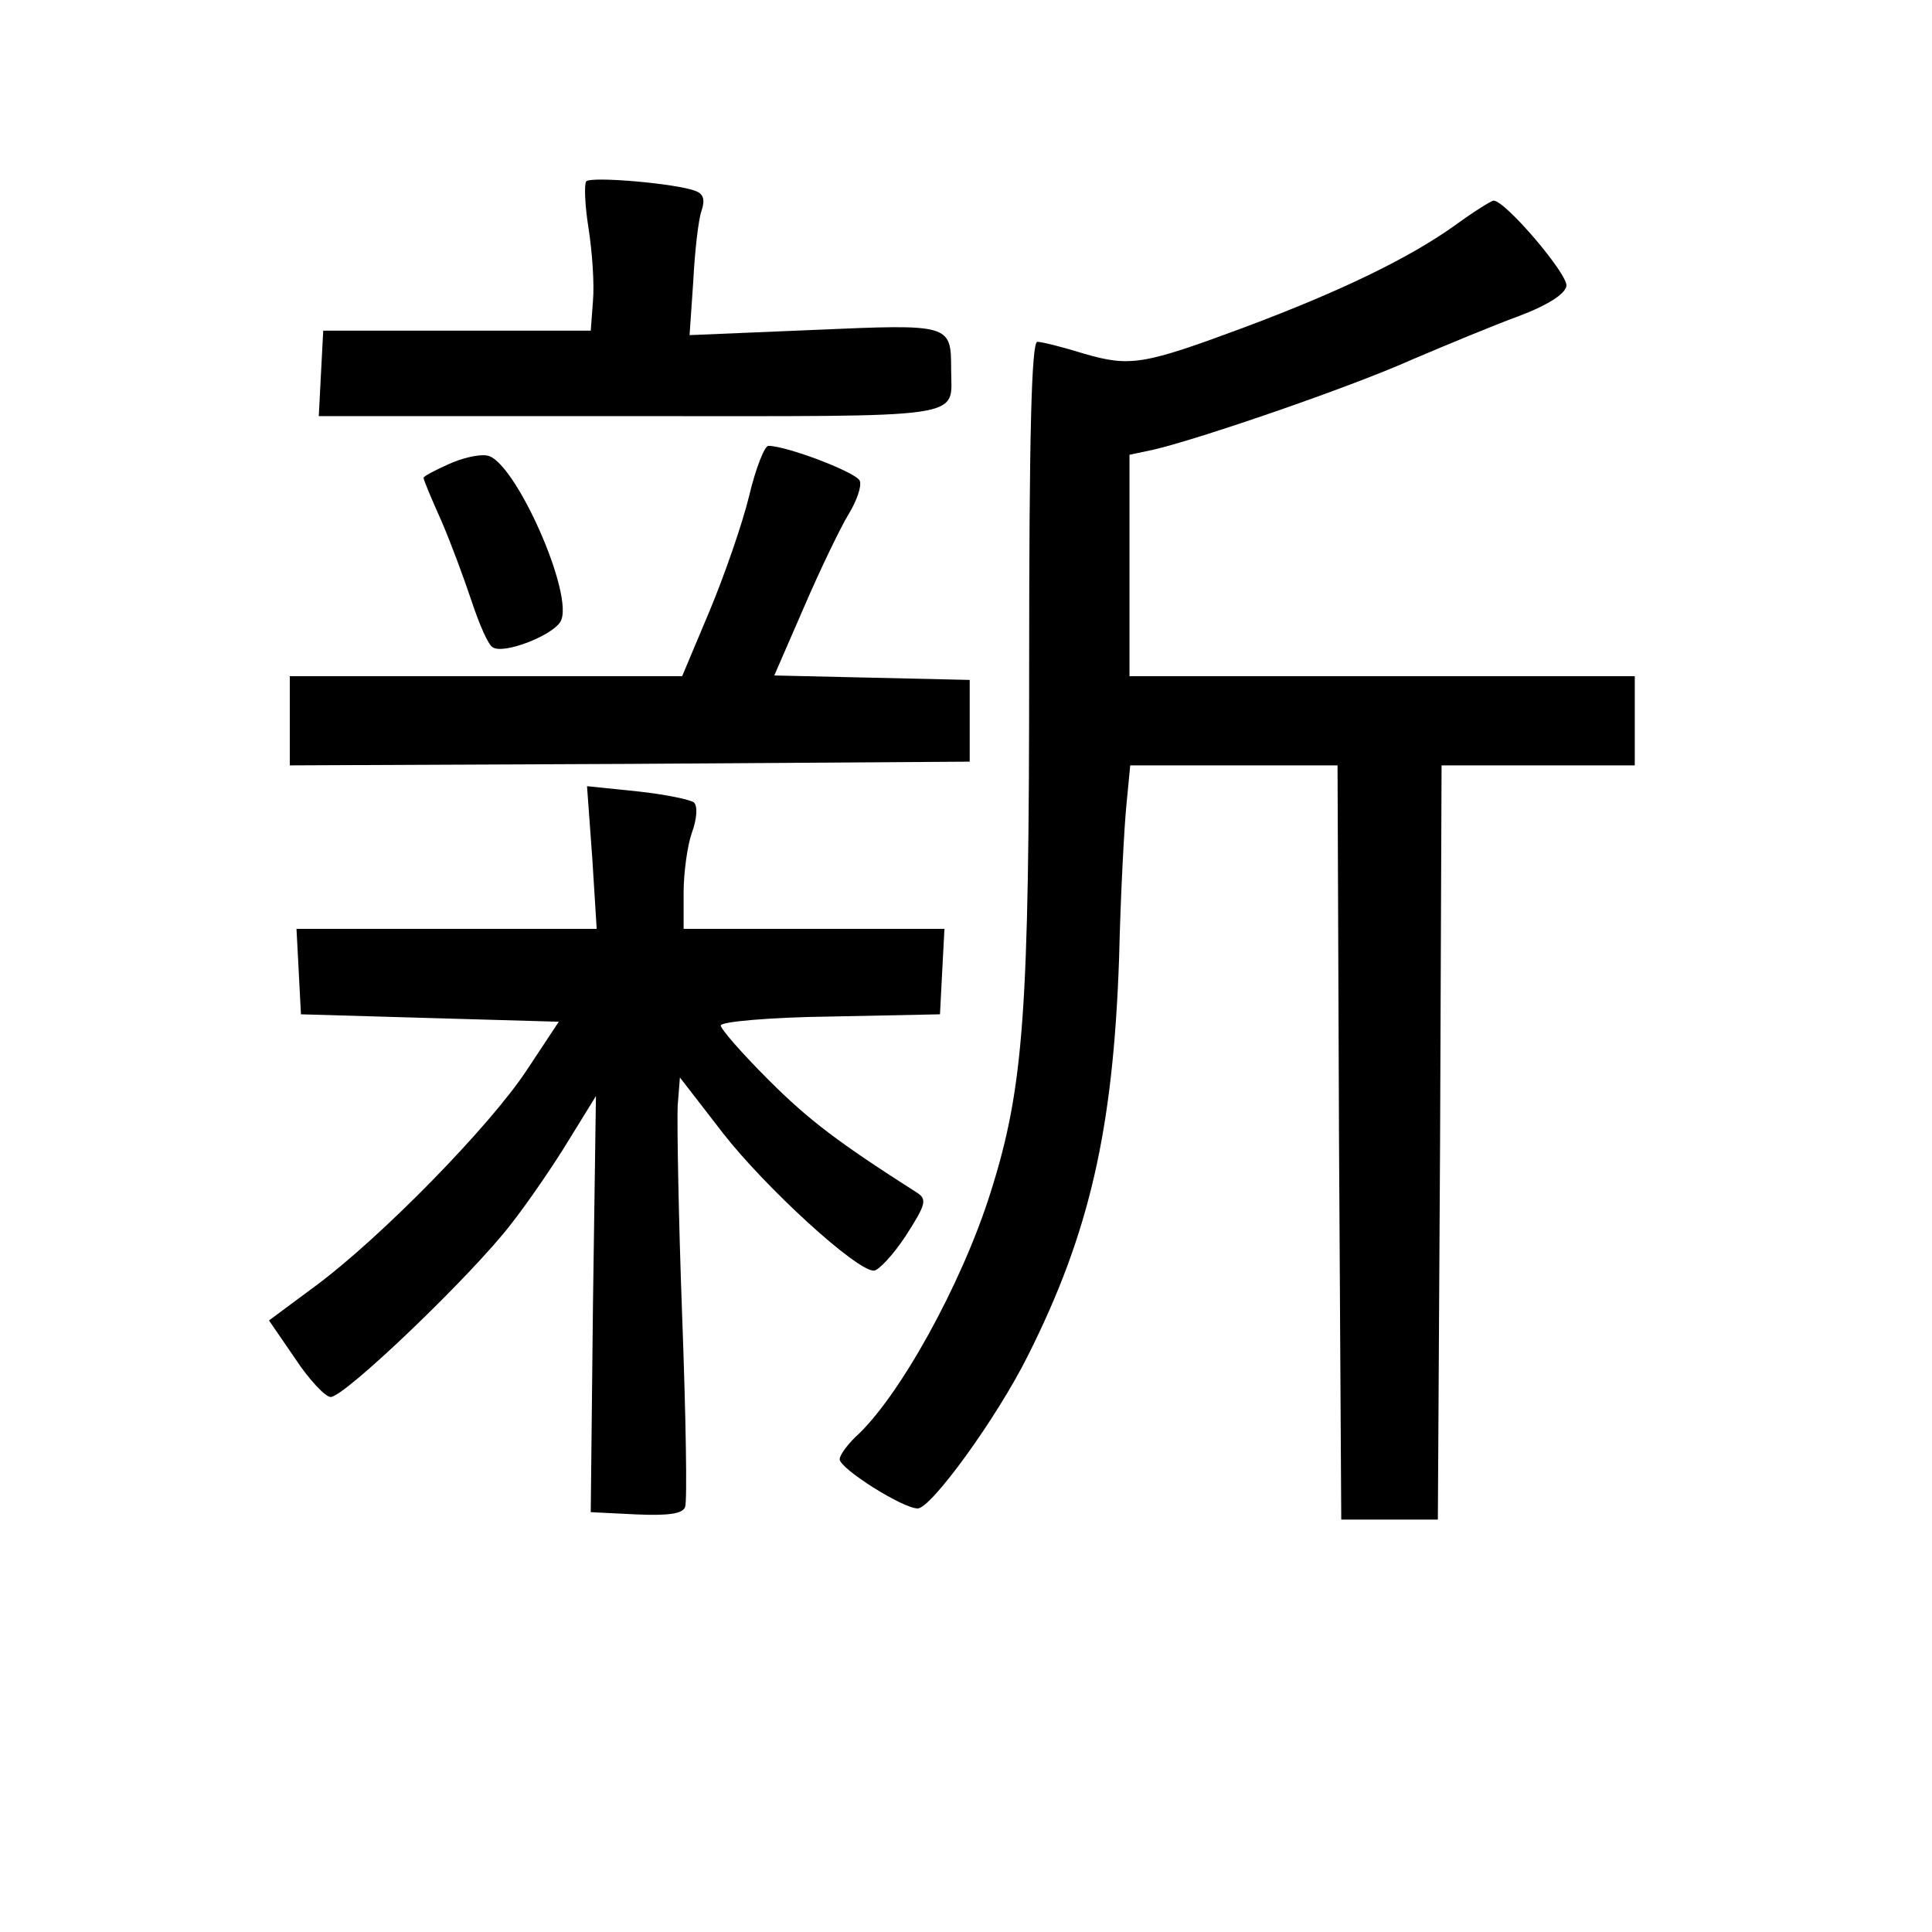 <?xml version="1.0" standalone="no"?>
<!DOCTYPE svg PUBLIC "-//W3C//DTD SVG 20010904//EN"
 "http://www.w3.org/TR/2001/REC-SVG-20010904/DTD/svg10.dtd">
<svg version="1.0" xmlns="http://www.w3.org/2000/svg"
 width="260pt" height="260pt" viewBox="0 0 260 260"
 preserveAspectRatio="xMidYMid meet">
<g transform="translate(0,260) scale(0.1,-0.1)"
fill="#000000" stroke="none">
<path d="M789 2356 c-3 -3 -2 -32 3 -63 5 -32 8 -75 6 -98 l-3 -40 -180 0
-180 0 -3 -57 -3 -58 419 0 c463 0 432 -5 432 63 0 61 -1 61 -185 53 l-167 -7
5 73 c2 40 7 83 11 94 5 15 3 23 -8 27 -25 10 -140 20 -147 13z"/>
<path d="M1957 2296 c-62 -44 -153 -88 -281 -136 -137 -51 -155 -54 -217 -36
-29 9 -57 16 -63 16 -8 0 -11 -132 -11 -432 0 -470 -7 -571 -52 -713 -39 -124
-124 -277 -182 -329 -11 -11 -21 -24 -21 -30 1 -13 85 -66 105 -66 18 0 106
121 148 205 83 165 115 304 123 535 2 85 7 179 10 208 l5 52 140 0 139 0 2
-507 3 -508 65 0 65 0 3 508 2 507 130 0 130 0 0 60 0 60 -340 0 -340 0 0 149
0 149 33 7 c60 14 262 83 347 121 47 20 112 47 145 59 37 14 61 29 63 40 3 15
-82 115 -98 115 -3 0 -27 -15 -53 -34z"/>
<path d="M1008 1932 c-9 -37 -33 -106 -53 -154 l-37 -88 -264 0 -264 0 0 -60
0 -60 458 2 457 3 0 55 0 55 -132 3 -131 3 40 92 c22 51 49 107 60 125 11 18
18 38 15 45 -4 11 -98 47 -123 47 -5 0 -17 -30 -26 -68z"/>
<path d="M603 1975 c-18 -8 -33 -16 -33 -18 0 -3 11 -29 24 -58 13 -30 31 -79
41 -109 10 -30 22 -58 28 -61 14 -10 79 15 91 34 21 33 -62 220 -99 224 -11 2
-35 -4 -52 -12z"/>
<path d="M797 1446 l6 -96 -202 0 -202 0 3 -57 3 -58 173 -5 174 -5 -43 -65
c-50 -76 -197 -226 -285 -291 l-62 -46 35 -51 c19 -29 41 -52 48 -52 19 0 191
165 243 233 22 28 57 79 77 112 l37 60 -4 -280 -3 -280 61 -3 c44 -2 63 1 66
10 3 7 1 123 -4 258 -5 135 -7 262 -6 282 l3 38 58 -75 c57 -73 179 -185 203
-185 6 0 26 21 43 47 27 42 29 49 15 58 -105 67 -145 97 -200 152 -35 35 -64
68 -64 73 0 5 66 11 148 12 l147 3 3 58 3 57 -176 0 -175 0 0 49 c0 26 5 63
11 80 7 19 8 36 3 41 -5 4 -39 11 -76 15 l-68 7 7 -96z"/>
</g>
</svg>
